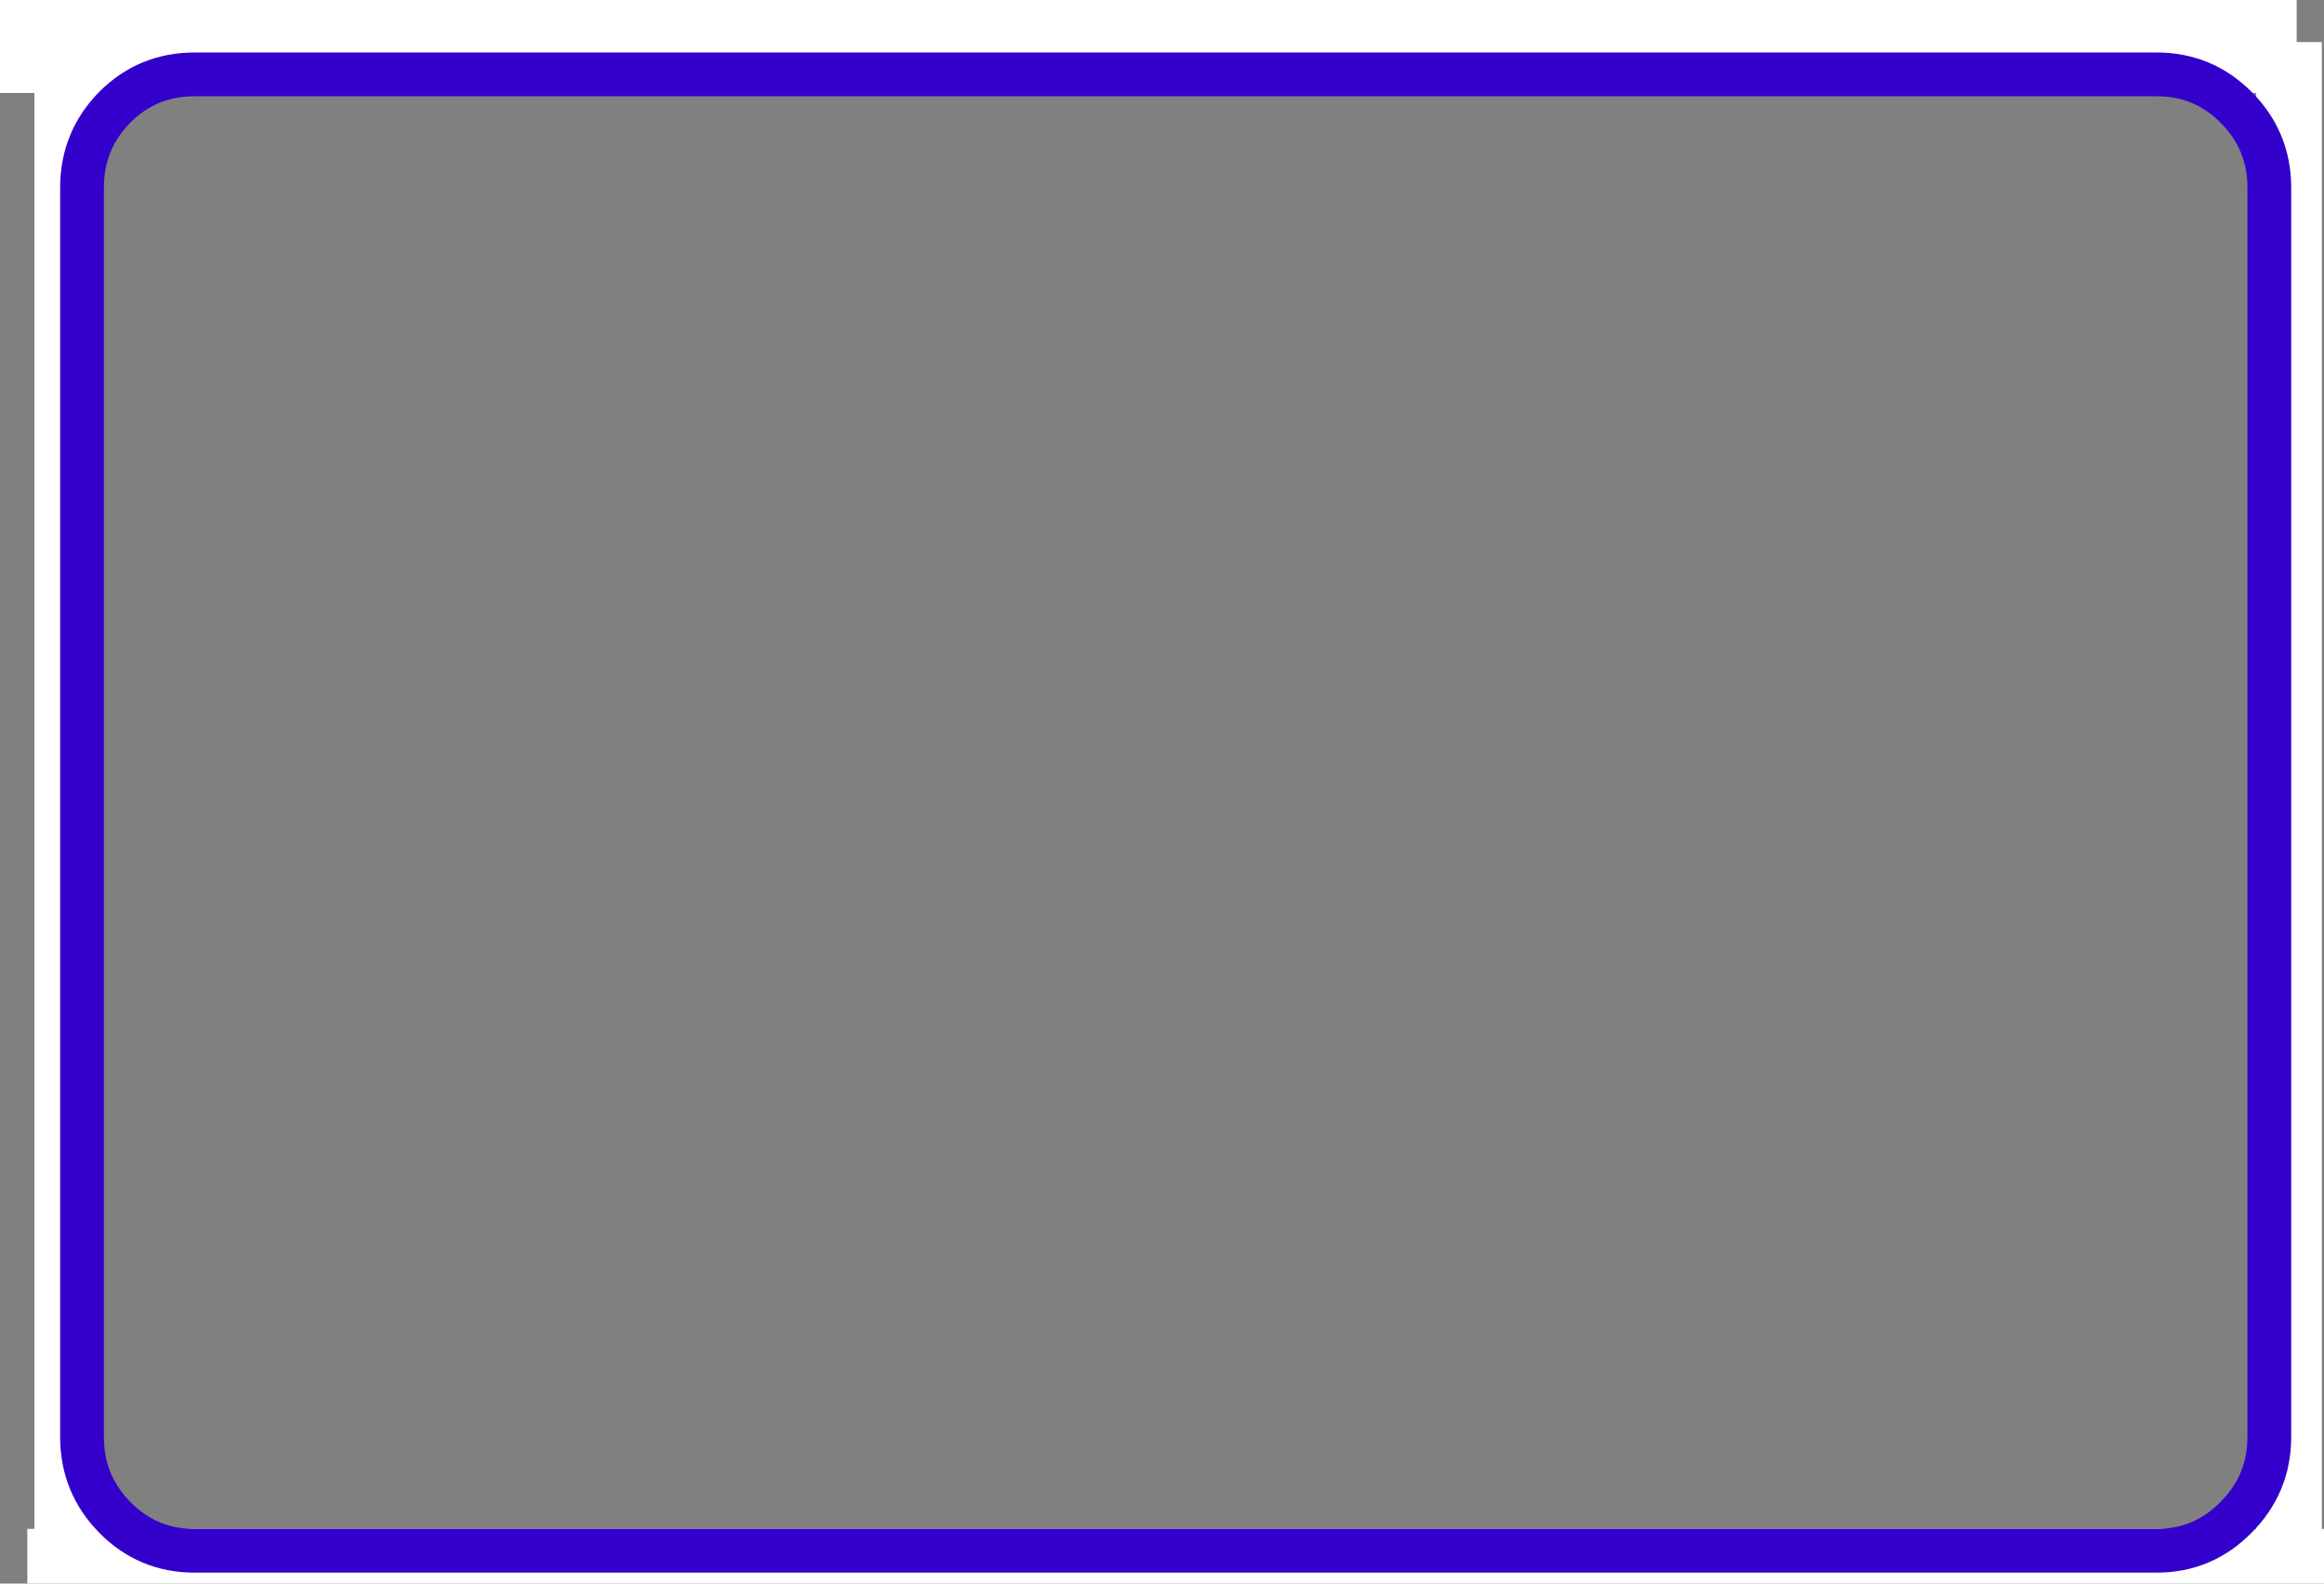 <?xml version="1.0" encoding="UTF-8" standalone="no"?>
<svg xmlns:xlink="http://www.w3.org/1999/xlink" height="144.8px" width="212.5px" xmlns="http://www.w3.org/2000/svg">
  <rect width="100%" height="100%" fill="#808080" stroke="none"/>
  <g transform="matrix(1.0, 0.0, 0.0, 1.0, 0.8, 1.9)">
    <path d="M211.5 1.95 L211.5 137.9 211.7 137.9 211.7 142.9 1.7 142.9 1.7 137.9 2.35 137.9 2.35 6.6 -0.8 6.6 -0.8 -1.9 209.2 -1.9 209.2 1.95 211.5 1.95 M205.5 6.6 L8.35 6.6 8.35 137.9 205.5 137.9 205.5 6.6" fill="#ffffff" fill-rule="evenodd" stroke="none"/>
    <path d="M6.7 15.25 L6.7 129.5 Q6.7 133.8 9.7 136.85 12.7 139.9 17.0 139.9 L196.4 139.9 Q200.65 139.9 203.65 136.85 206.7 133.8 206.7 129.5 L206.7 15.25 Q206.7 10.95 203.65 7.9 200.65 4.9 196.4 4.9 L17.0 4.9 Q12.7 4.9 9.7 7.9 6.7 10.95 6.7 15.25 Z" fill="none" stroke="#3300cc" stroke-linecap="round" stroke-linejoin="round" stroke-width="4.0"/>
  </g>
</svg>

